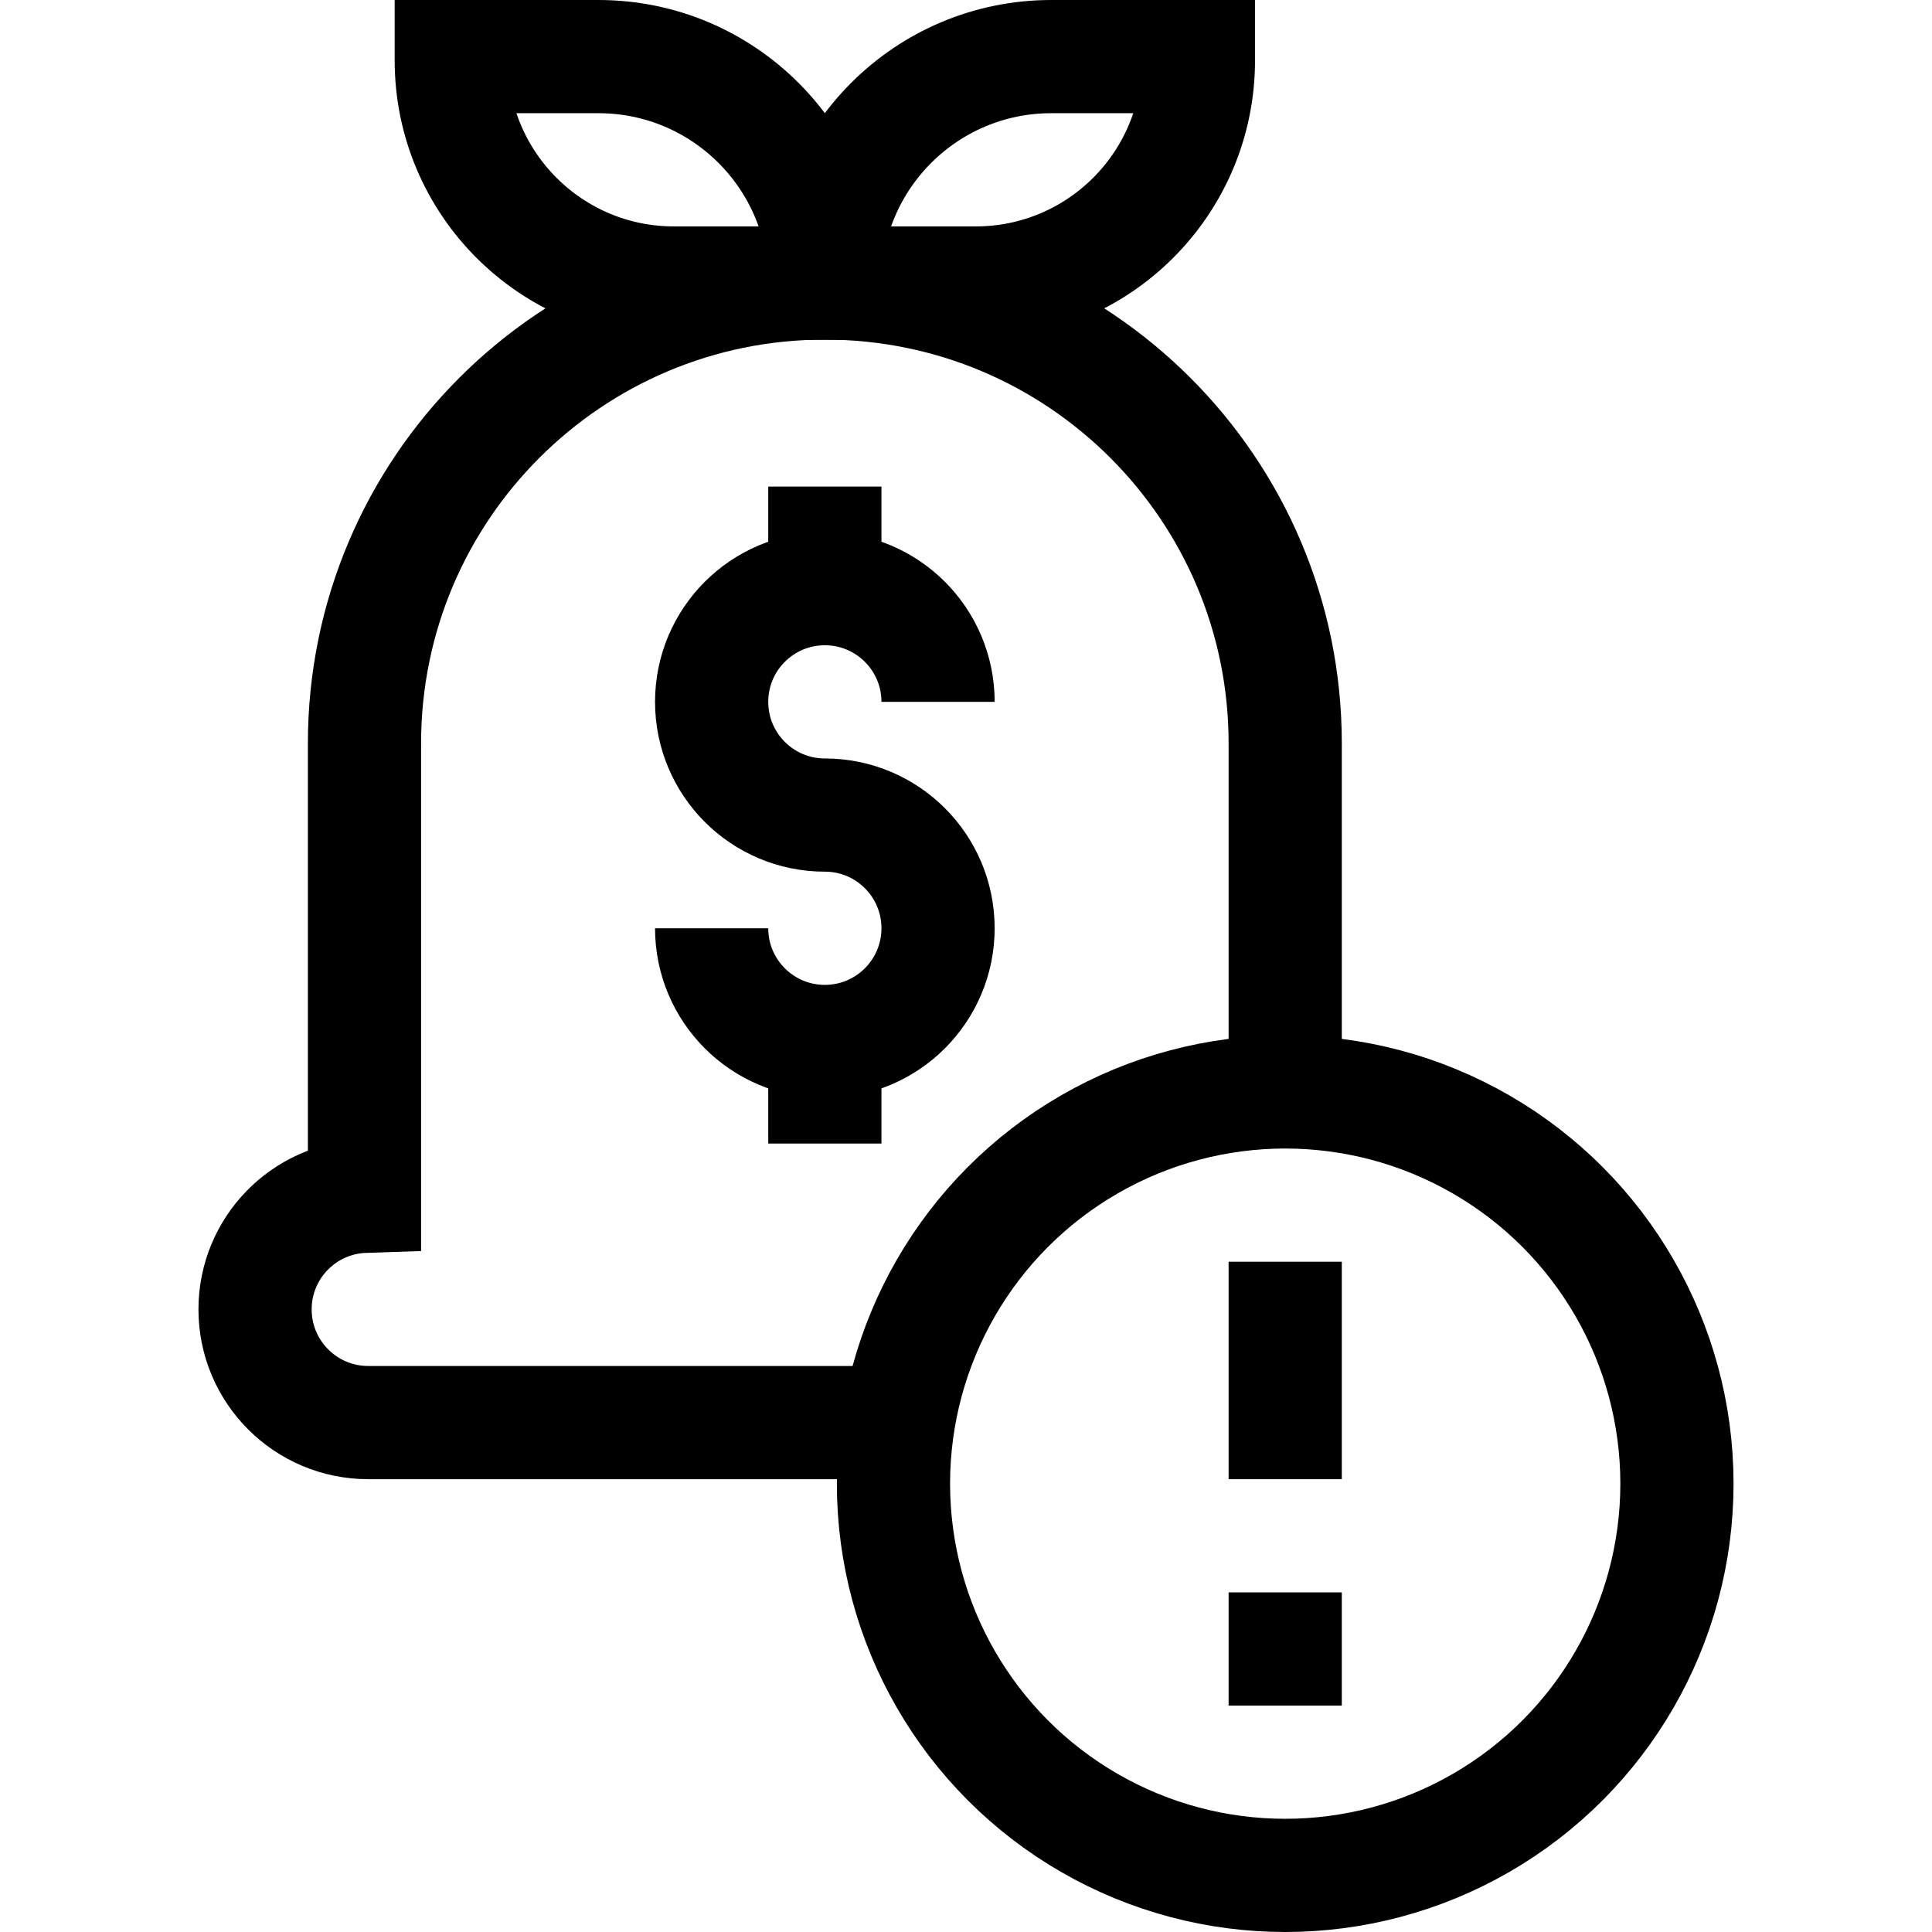 <svg version="1.1" id="Capa_1" xmlns="http://www.w3.org/2000/svg" xmlns:xlink="http://www.w3.org/1999/xlink" x="0px" y="0px" viewBox="0 0 512 512" style="enable-background:new 0 0 512 512;" xml:space="preserve">
<g>
	<g>
		<path style="fill:none;stroke:#000000;stroke-width:30;stroke-miterlimit:10;" d="M158.593,15h-39v1c0,32.585,26.415,59,59,59h40&#10;&#9;&#9;&#9;v0C218.593,41.863,191.73,15,158.593,15z"/>
	</g>
	<g>
		<path style="fill:none;stroke:#000000;stroke-width:30;stroke-miterlimit:10;" d="M278.593,15h39v1c0,32.585-26.415,59-59,59h-40&#10;&#9;&#9;&#9;v0C218.593,41.863,245.456,15,278.593,15z"/>
	</g>
	<path style="fill:none;stroke:#000000;stroke-width:30;stroke-miterlimit:10;" d="M340.593,289.372V197&#10;&#9;&#9;c0-67.379-54.621-122-122-122s-122,54.621-122,122v120.025c-16.104,0.529-29,13.742-29,29.975v0c0,16.569,13.431,30,30,30h139.186"/>
	<g>
		<circle style="fill:none;stroke:#000000;stroke-width:30;stroke-miterlimit:10;" cx="340.593" cy="393.186" r="103.814"/>
		<line style="fill:none;stroke:#000000;stroke-width:30;stroke-miterlimit:10;" x1="340.593" y1="334.372" x2="340.593" y2="392"/>
		<line style="fill:none;stroke:#000000;stroke-width:30;stroke-miterlimit:10;" x1="340.593" y1="422" x2="340.593" y2="452"/>
	</g>
	<g>
		<g>
			<path style="fill:none;stroke:#000000;stroke-width:30;stroke-miterlimit:10;" d="M188.593,246L188.593,246&#10;&#9;&#9;&#9;&#9;c0,16.569,13.431,30,30,30h0c16.569,0,30-13.431,30-30v0c0-16.569-13.431-30-30-30h0h0h0c-16.569,0-30-13.431-30-30v0&#10;&#9;&#9;&#9;&#9;c0-16.569,13.431-30,30-30h0c16.569,0,30,13.431,30,30v0"/>
			
				<line style="fill:none;stroke:#000000;stroke-width:30;stroke-miterlimit:10;" x1="218.593" y1="156" x2="218.593" y2="128.948"/>
			
				<line style="fill:none;stroke:#000000;stroke-width:30;stroke-miterlimit:10;" x1="218.593" y1="303.052" x2="218.593" y2="276"/>
		</g>
	</g>
</g>
<g>
</g>
<g>
</g>
<g>
</g>
<g>
</g>
<g>
</g>
<g>
</g>
<g>
</g>
<g>
</g>
<g>
</g>
<g>
</g>
<g>
</g>
<g>
</g>
<g>
</g>
<g>
</g>
<g>
</g>
</svg>